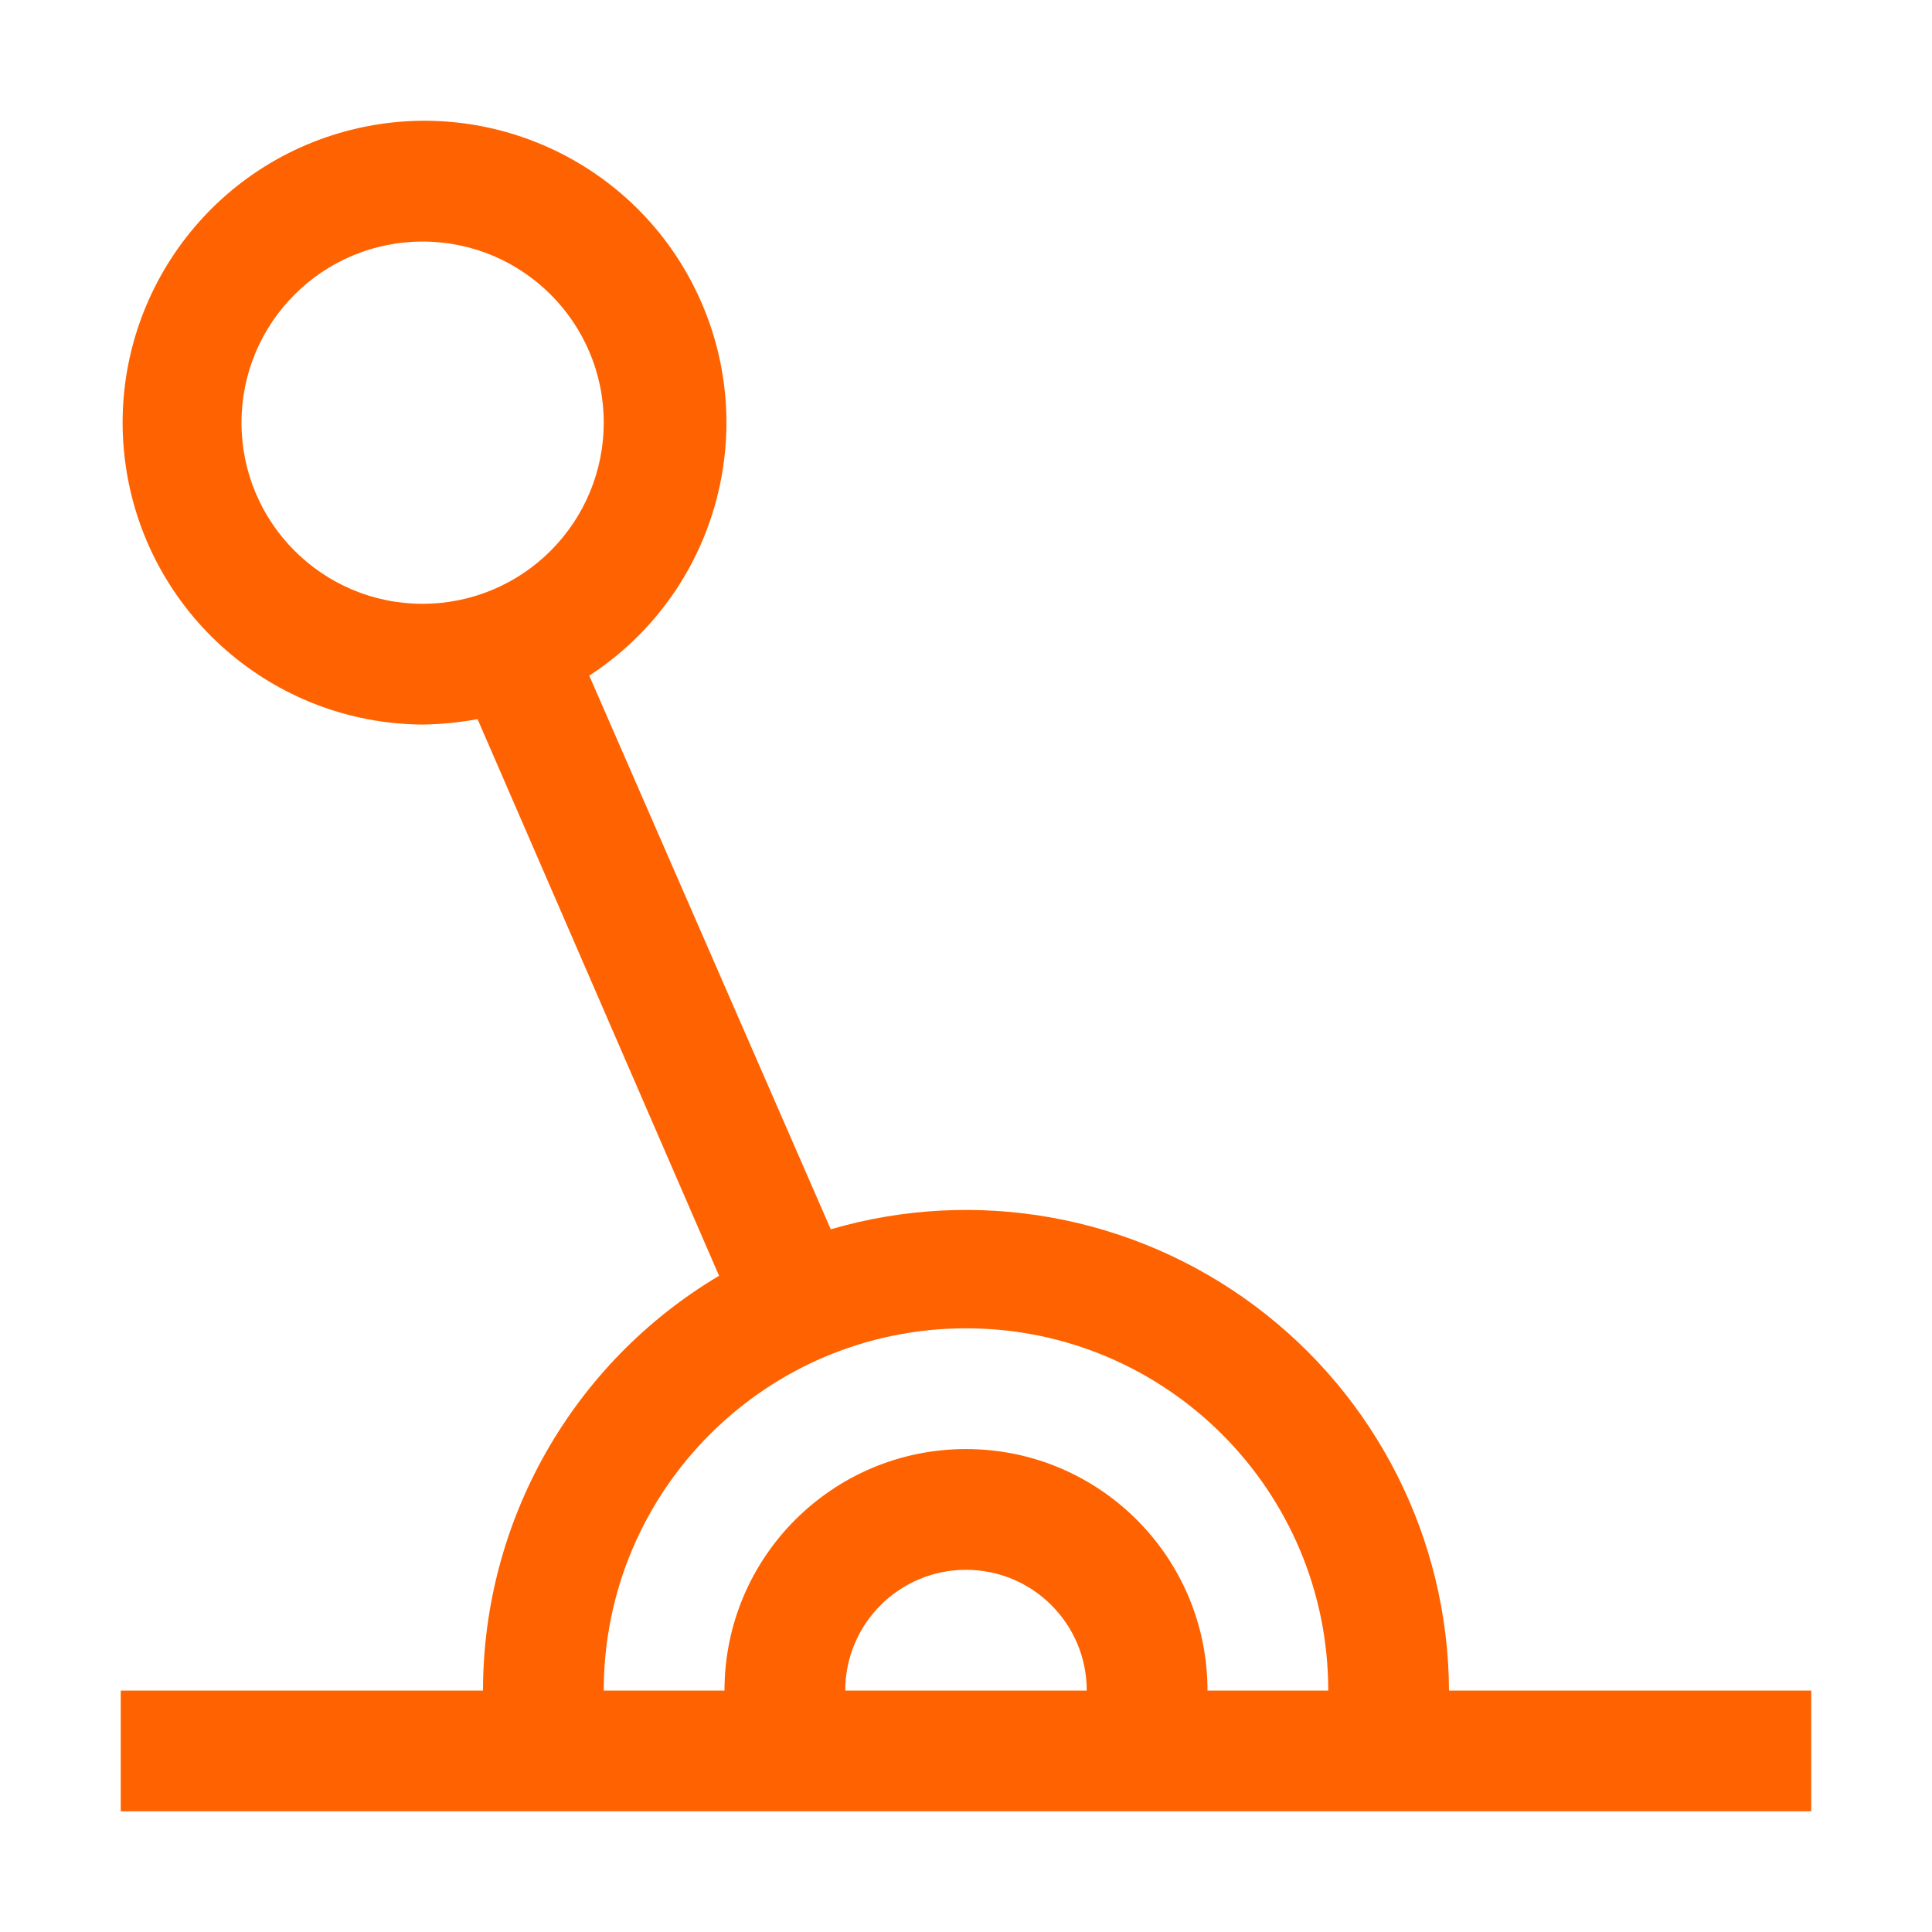 <svg width="32" height="32" viewBox="0 0 32 32" fill="none" xmlns="http://www.w3.org/2000/svg">
<path fill-rule="evenodd" clip-rule="evenodd" d="M24 28.001C23.988 25.49 22.797 23.13 20.784 21.629C18.771 20.127 16.171 19.657 13.76 20.361L9.76 11.191C11.839 9.837 12.611 7.164 11.573 4.91C10.536 2.657 8.004 1.505 5.623 2.203C3.243 2.902 1.735 5.24 2.08 7.696C2.425 10.153 4.519 11.985 7 12.001C7.305 11.996 7.61 11.966 7.91 11.911L11.91 21.131C9.487 22.572 8.002 25.182 8 28.001H2V30.001H30V28.001H24ZM7 10.001C5.343 10.001 4 8.658 4 7.001C4 5.344 5.343 4.001 7 4.001C8.657 4.001 10 5.344 10 7.001C10 7.796 9.684 8.559 9.121 9.122C8.559 9.685 7.796 10.001 7 10.001ZM14 28.001C14 26.896 14.895 26.001 16 26.001C17.105 26.001 18 26.896 18 28.001H14ZM20 28.001C20 25.791 18.209 24.001 16 24.001C13.791 24.001 12 25.791 12 28.001H10C10 24.687 12.686 22.001 16 22.001C19.314 22.001 22 24.687 22 28.001H20Z" fill="#FF6200"/>
</svg>
